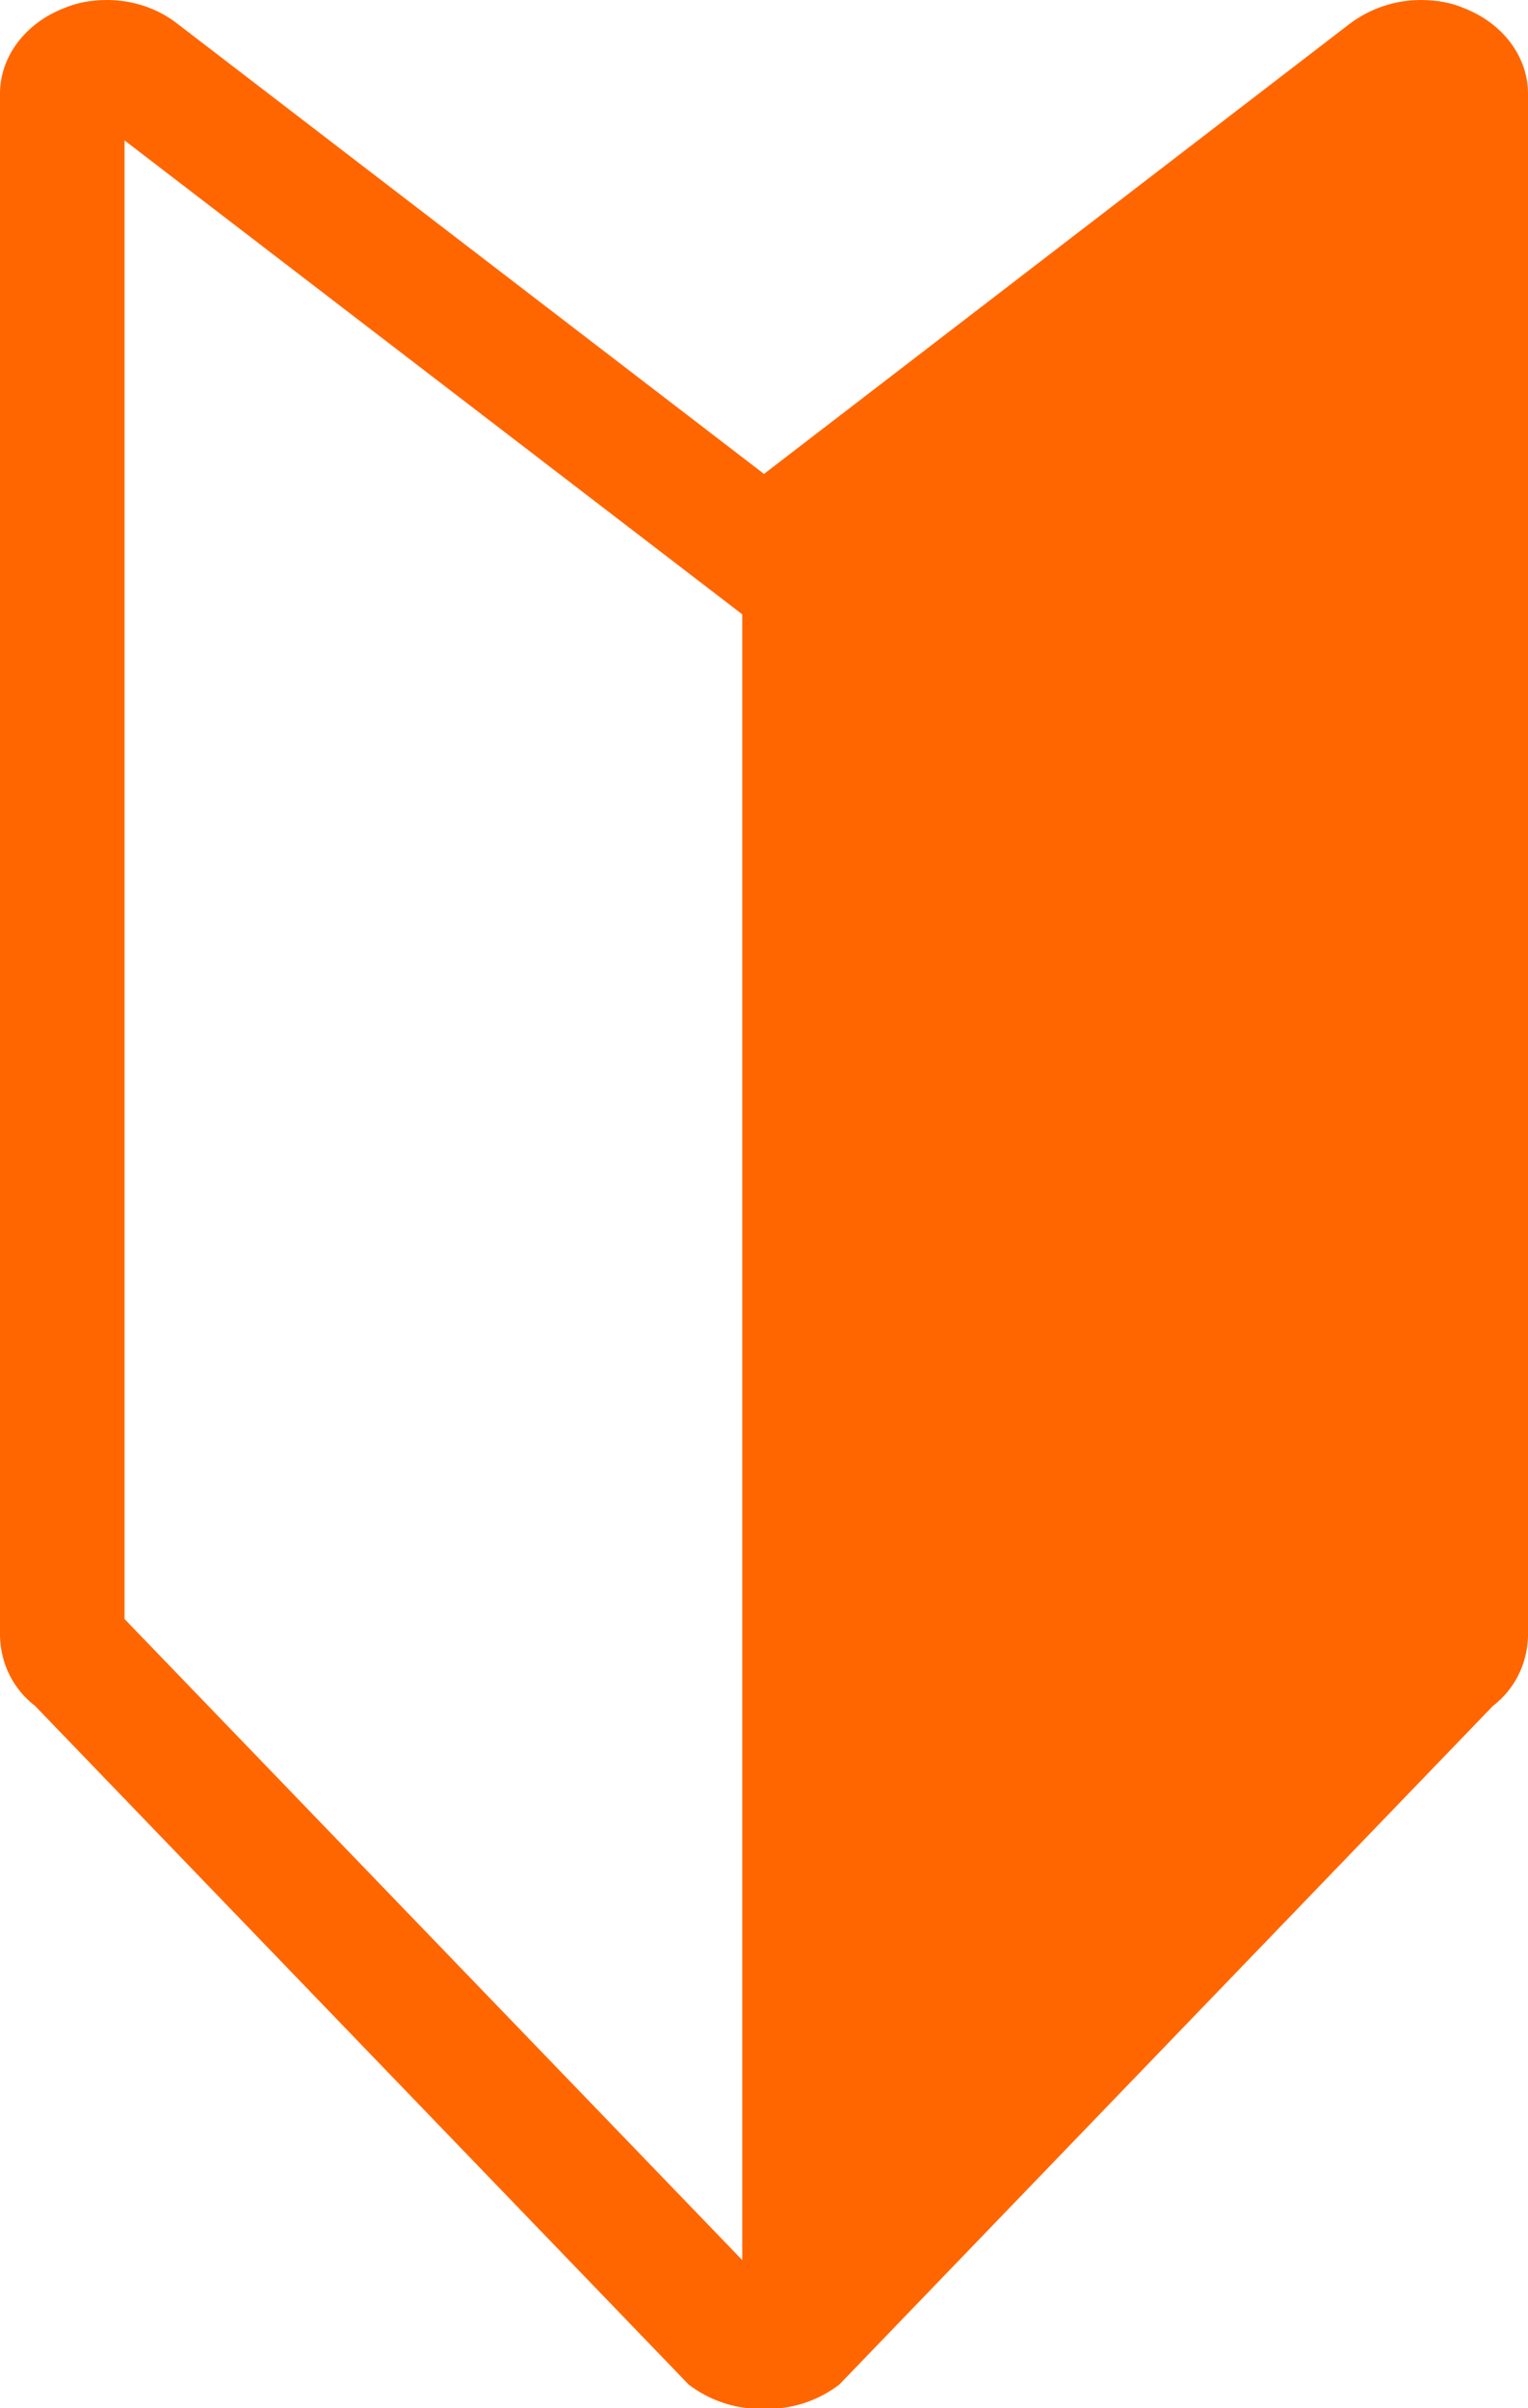 <?xml version="1.0" encoding="utf-8"?>
<!-- Generator: Adobe Illustrator 23.0.2, SVG Export Plug-In . SVG Version: 6.00 Build 0)  -->
<svg version="1.1" id="レイヤー_1" xmlns="http://www.w3.org/2000/svg" xmlns:xlink="http://www.w3.org/1999/xlink" x="0px"
	 y="0px" viewBox="0 0 182.8 288.1" style="enable-background:new 0 0 182.8 288.1;" xml:space="preserve">
<style type="text/css">
	.st0{fill:#FF6600;}
</style>
<title>beginner</title>
<g>
	<g id="base">
		<g id="_47_beginer">
			<path class="st0" d="M175.2,1c-1.6-0.7-3.4-1-5.2-1c-3.1,0-6.1,1-8.6,2.9L91.4,56.7L21.3,2.9C18.9,1,15.9,0,12.8,0
				C11,0,9.2,0.3,7.6,1C3,2.8,0,6.8,0,11.2v184.6c0.1,3.3,1.6,6.3,4.2,8.3l78.2,81.2c2.5,1.9,5.5,2.9,8.6,2.9h0.4h0.4
				c3.1,0,6.1-1,8.6-2.9l78.2-81.2c2.6-2,4.1-5,4.2-8.3V11.2C182.8,6.8,179.8,2.8,175.2,1z M88.8,270.4l-73.9-76.7V16.8l73.9,56.7
				V270.4z"/>
		</g>
	</g>
</g>
</svg>
